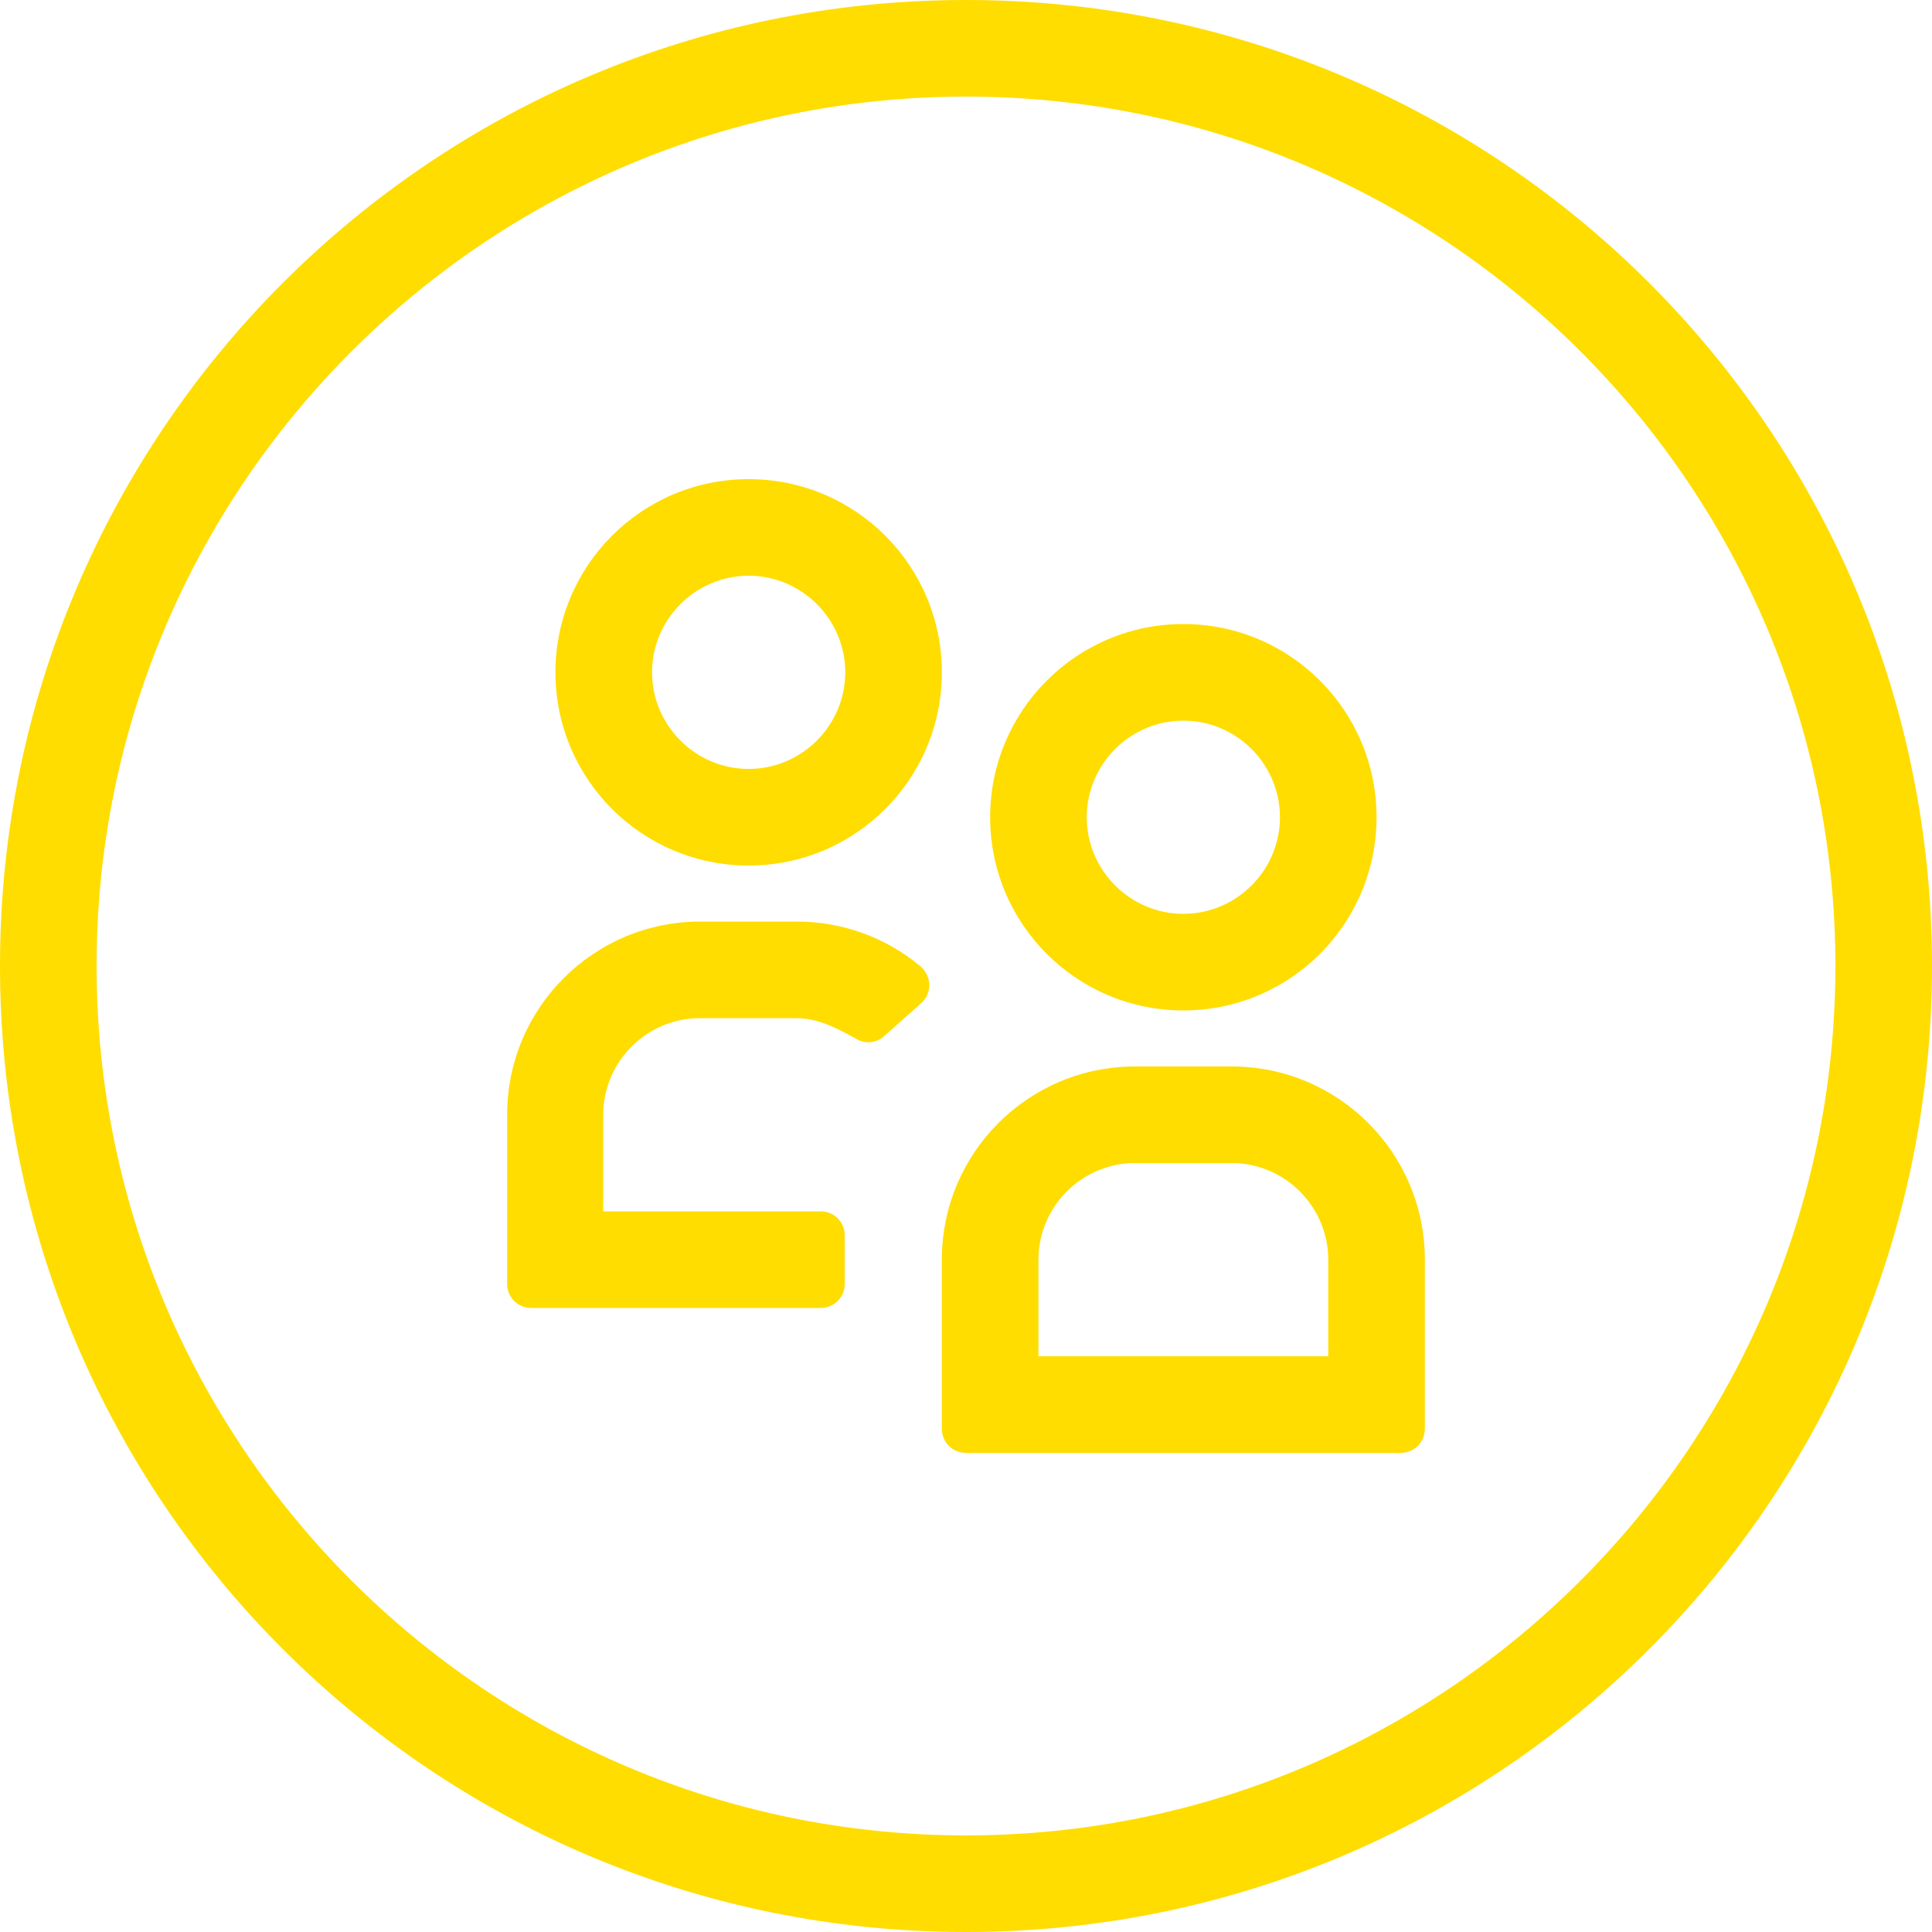 <svg width="30" height="30" viewBox="0 0 30 30" fill="none" xmlns="http://www.w3.org/2000/svg">
<path d="M15 1.5C22.448 1.5 28.5 7.553 28.5 15C28.5 22.448 22.448 28.5 15 28.5C7.553 28.5 1.5 22.448 1.5 15C1.5 7.553 7.553 1.5 15 1.5ZM15 0C6.713 0 0 6.713 0 15C0 23.288 6.713 30 15 30C23.288 30 30 23.288 30 15C30 6.713 23.288 0 15 0Z" fill="#FFDD00"/>
<path d="M21.75 22.56H15C14.79 22.56 14.625 22.395 14.625 22.185V19.56C14.625 17.902 15.967 16.56 17.625 16.56H19.125C20.782 16.56 22.125 17.902 22.125 19.56V22.185C22.125 22.395 21.96 22.56 21.75 22.56ZM16.125 21.06H20.625V19.56C20.625 18.735 19.95 18.06 19.125 18.06H17.625C16.8 18.06 16.125 18.735 16.125 19.56V21.06Z" fill="#FFDD00"/>
<path d="M18.375 15.69C16.718 15.69 15.375 14.348 15.375 12.69C15.375 11.033 16.718 9.69 18.375 9.69C20.032 9.69 21.375 11.033 21.375 12.69C21.375 14.348 20.032 15.69 18.375 15.69ZM18.375 11.19C17.55 11.19 16.875 11.865 16.875 12.69C16.875 13.515 17.55 14.19 18.375 14.19C19.2 14.19 19.875 13.515 19.875 12.69C19.875 11.865 19.2 11.19 18.375 11.19Z" fill="#FFDD00"/>
<path d="M12.75 20.31H8.25C8.04 20.31 7.875 20.145 7.875 19.935V17.31C7.875 15.652 9.217 14.31 10.875 14.31H12.375C13.08 14.31 13.755 14.557 14.287 15C14.467 15.15 14.482 15.42 14.303 15.578L13.732 16.087C13.62 16.192 13.447 16.215 13.312 16.14C13.012 15.975 12.713 15.81 12.367 15.81H10.867C10.043 15.81 9.367 16.485 9.367 17.31V18.81H12.742C12.953 18.81 13.117 18.975 13.117 19.185V19.935C13.117 20.145 12.953 20.31 12.742 20.31H12.75Z" fill="#FFDD00"/>
<path d="M11.625 13.44C9.967 13.44 8.625 12.098 8.625 10.44C8.625 8.783 9.967 7.44 11.625 7.44C13.283 7.44 14.625 8.783 14.625 10.44C14.625 12.098 13.283 13.44 11.625 13.44ZM11.625 8.94C10.8 8.94 10.125 9.615 10.125 10.44C10.125 11.265 10.8 11.94 11.625 11.94C12.45 11.94 13.125 11.265 13.125 10.44C13.125 9.615 12.45 8.94 11.625 8.94Z" fill="#FFDD00"/>
</svg>
